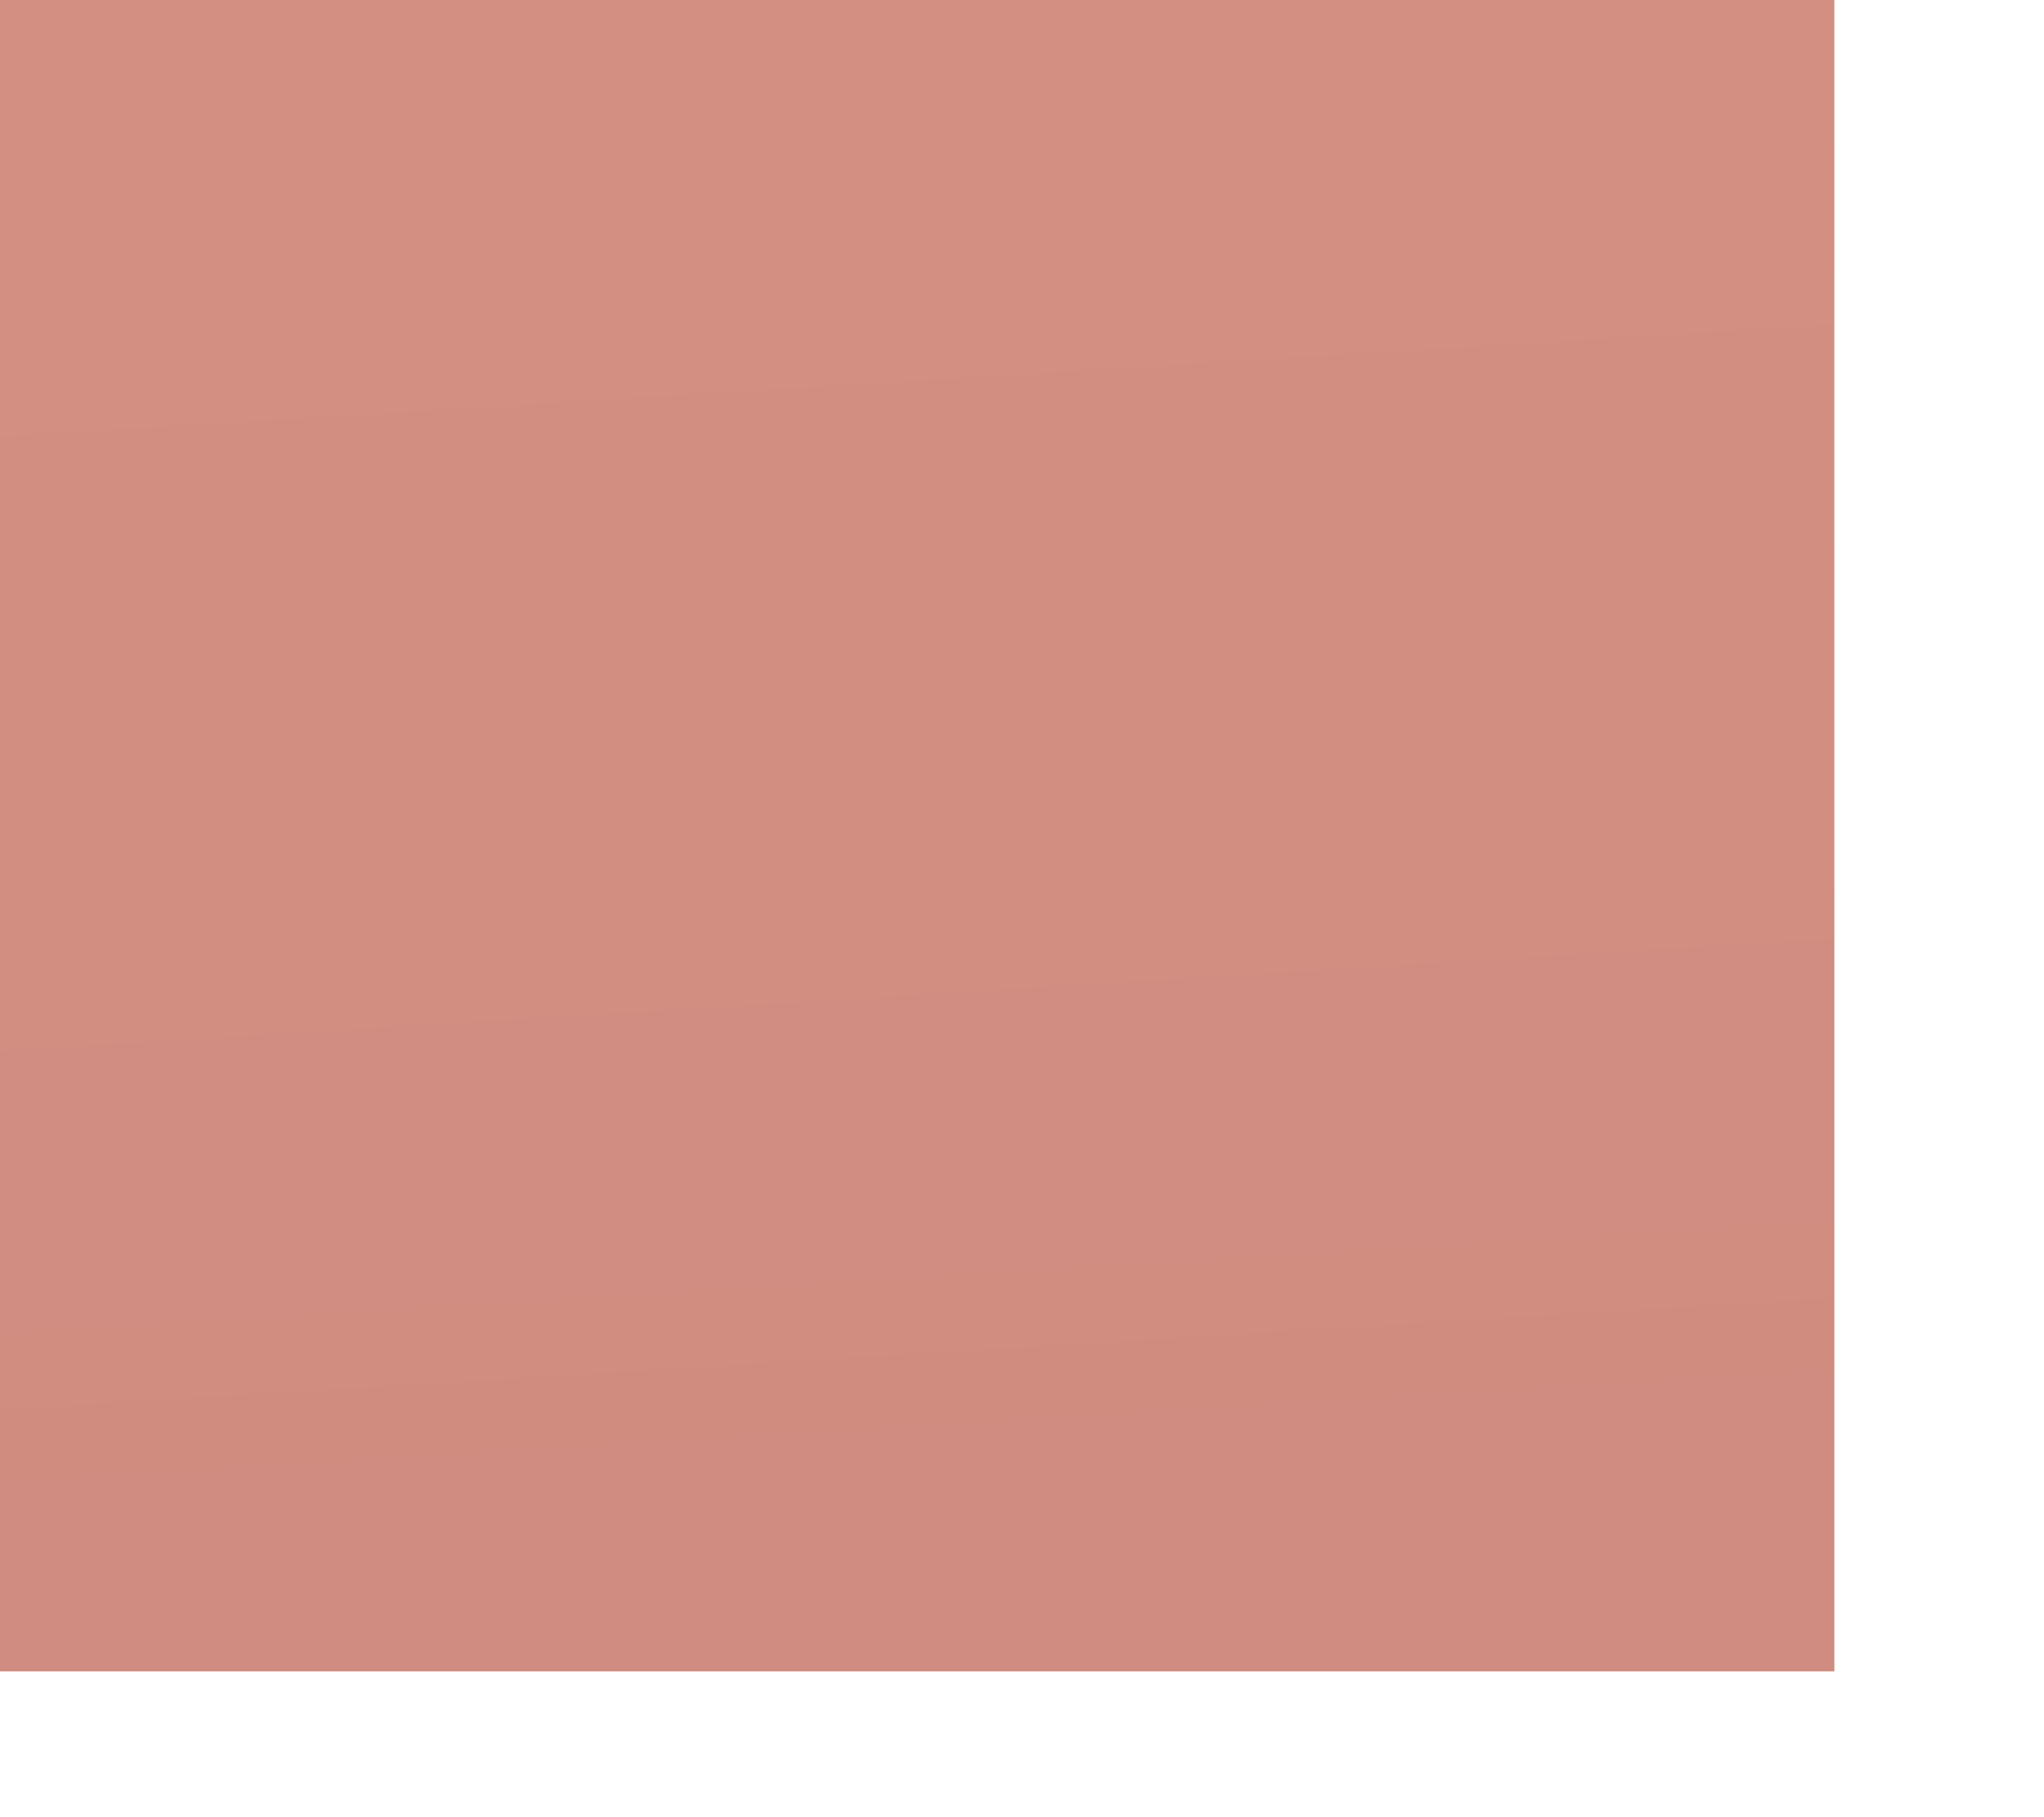 <?xml version="1.0" encoding="utf-8"?>
<svg xmlns="http://www.w3.org/2000/svg" fill="none" height="100%" overflow="visible" preserveAspectRatio="none" style="display: block;" viewBox="0 0 9 8" width="100%">
<path d="M8.077 0H0V7.358H8.077V0Z" fill="url(#paint0_linear_0_16491)" id="Vector" opacity="0.53"/>
<defs>
<linearGradient gradientUnits="userSpaceOnUse" id="paint0_linear_0_16491" x1="4.263" x2="2.221" y1="7.353" y2="-26.031">
<stop stop-color="#A6250F"/>
<stop offset="0.1" stop-color="#A92911"/>
<stop offset="0.629" stop-color="#B53C18"/>
<stop offset="1" stop-color="#BA431B"/>
</linearGradient>
</defs>
</svg>